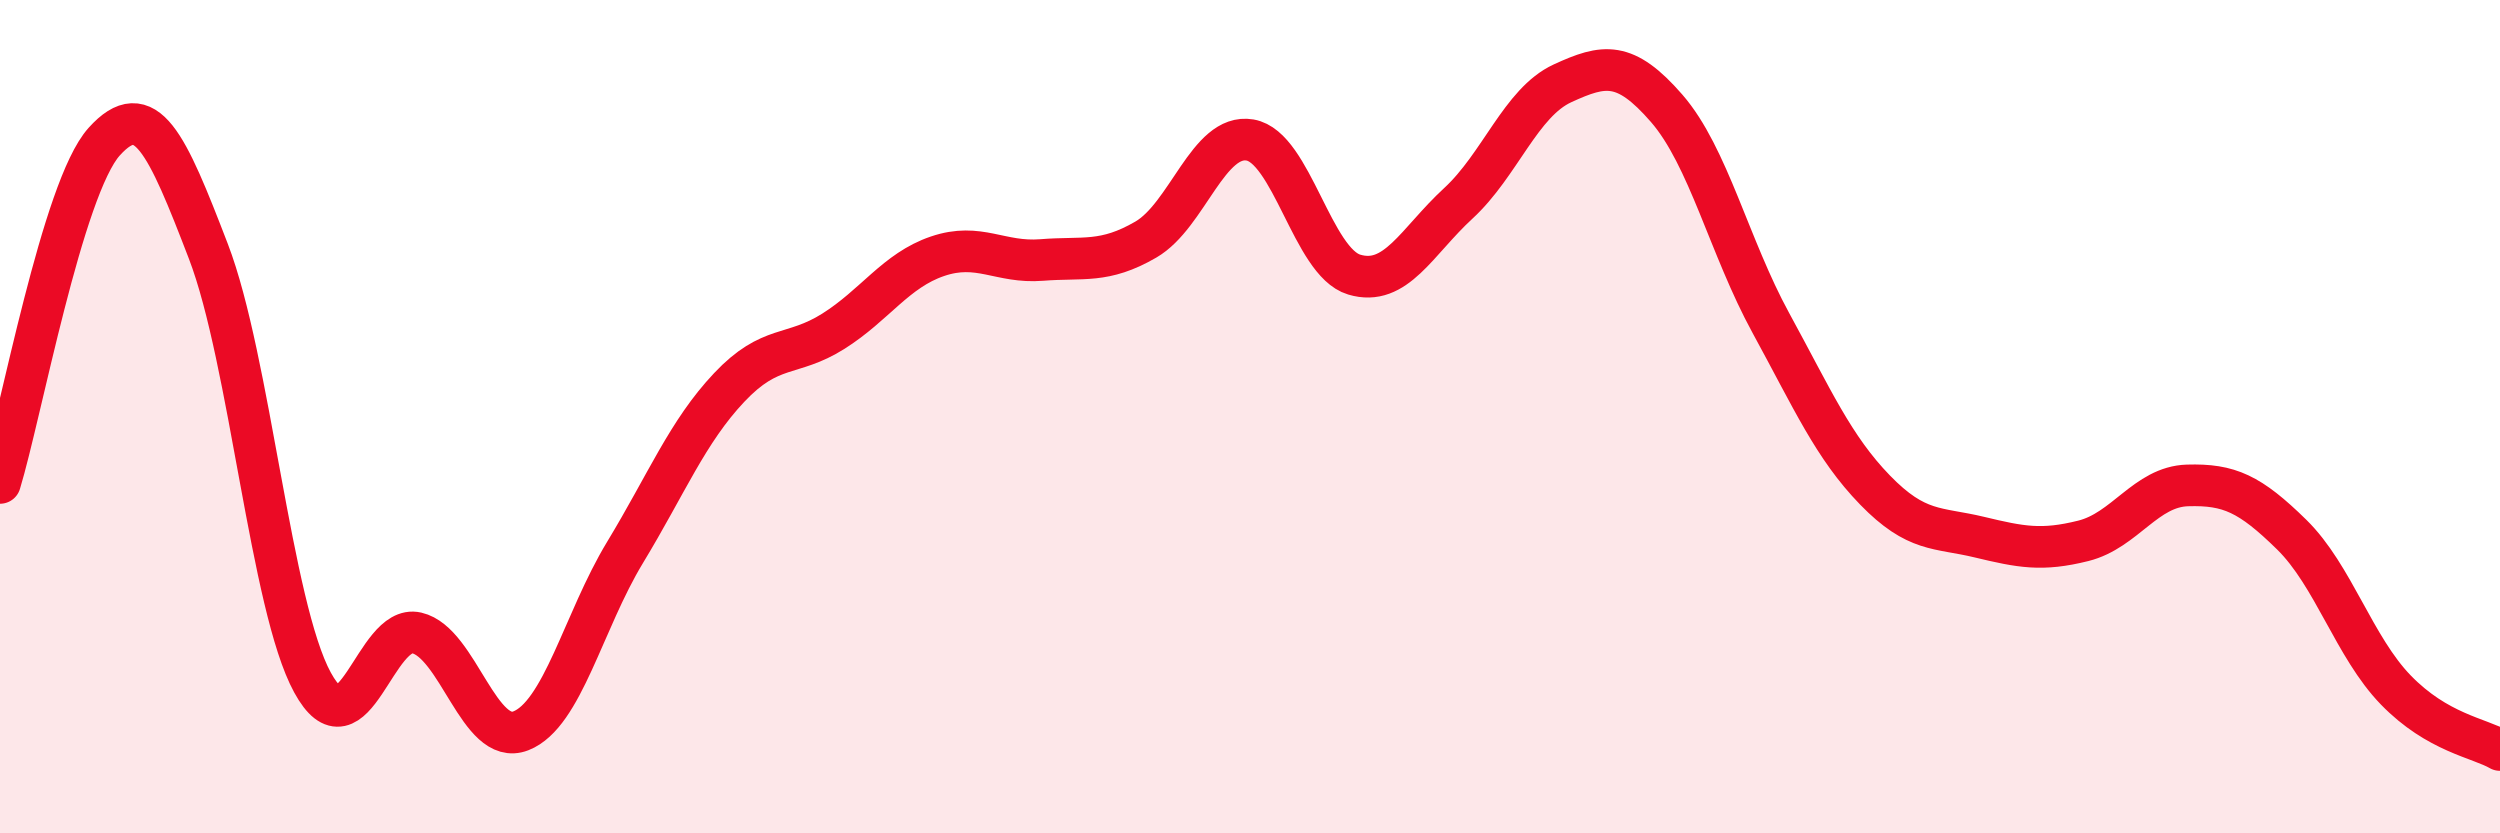 
    <svg width="60" height="20" viewBox="0 0 60 20" xmlns="http://www.w3.org/2000/svg">
      <path
        d="M 0,11.59 C 0.5,9.95 1.5,4.51 2.5,3.4 C 3.5,2.29 4,3.43 5,6.03 C 6,8.63 6.5,14.55 7.5,16.38 C 8.5,18.21 9,14.96 10,15.19 C 11,15.42 11.5,17.93 12.5,17.54 C 13.5,17.15 14,14.91 15,13.26 C 16,11.61 16.5,10.36 17.5,9.3 C 18.5,8.24 19,8.58 20,7.95 C 21,7.32 21.5,6.49 22.5,6.15 C 23.5,5.81 24,6.32 25,6.24 C 26,6.16 26.5,6.33 27.5,5.75 C 28.5,5.17 29,3.19 30,3.36 C 31,3.53 31.5,6.29 32.5,6.59 C 33.5,6.89 34,5.8 35,4.88 C 36,3.96 36.5,2.46 37.5,2 C 38.5,1.54 39,1.45 40,2.6 C 41,3.75 41.5,5.92 42.5,7.75 C 43.5,9.58 44,10.73 45,11.76 C 46,12.79 46.5,12.65 47.5,12.89 C 48.5,13.13 49,13.23 50,12.98 C 51,12.73 51.5,11.68 52.5,11.65 C 53.5,11.62 54,11.85 55,12.83 C 56,13.81 56.5,15.53 57.5,16.56 C 58.5,17.59 59.5,17.71 60,18L60 20L0 20Z"
        fill="#EB0A25"
        opacity="0.1"
        stroke-linecap="round"
        stroke-linejoin="round"
      />
      <path
        d="M 0,11.59 C 0.5,9.95 1.5,4.51 2.5,3.4 C 3.5,2.29 4,3.43 5,6.03 C 6,8.63 6.5,14.55 7.5,16.38 C 8.5,18.21 9,14.96 10,15.19 C 11,15.42 11.5,17.93 12.5,17.54 C 13.5,17.15 14,14.91 15,13.26 C 16,11.61 16.5,10.36 17.5,9.3 C 18.5,8.24 19,8.58 20,7.95 C 21,7.32 21.5,6.49 22.5,6.15 C 23.5,5.81 24,6.32 25,6.24 C 26,6.16 26.5,6.33 27.5,5.75 C 28.5,5.17 29,3.19 30,3.36 C 31,3.53 31.5,6.29 32.5,6.59 C 33.5,6.89 34,5.8 35,4.88 C 36,3.96 36.5,2.46 37.5,2 C 38.5,1.54 39,1.45 40,2.6 C 41,3.75 41.5,5.92 42.5,7.75 C 43.5,9.58 44,10.73 45,11.76 C 46,12.79 46.5,12.65 47.5,12.89 C 48.5,13.13 49,13.23 50,12.98 C 51,12.73 51.5,11.68 52.5,11.65 C 53.5,11.62 54,11.85 55,12.83 C 56,13.81 56.5,15.53 57.5,16.56 C 58.5,17.59 59.5,17.71 60,18"
        stroke="#EB0A25"
        stroke-width="1"
        fill="none"
        stroke-linecap="round"
        stroke-linejoin="round"
      />
    </svg>
  